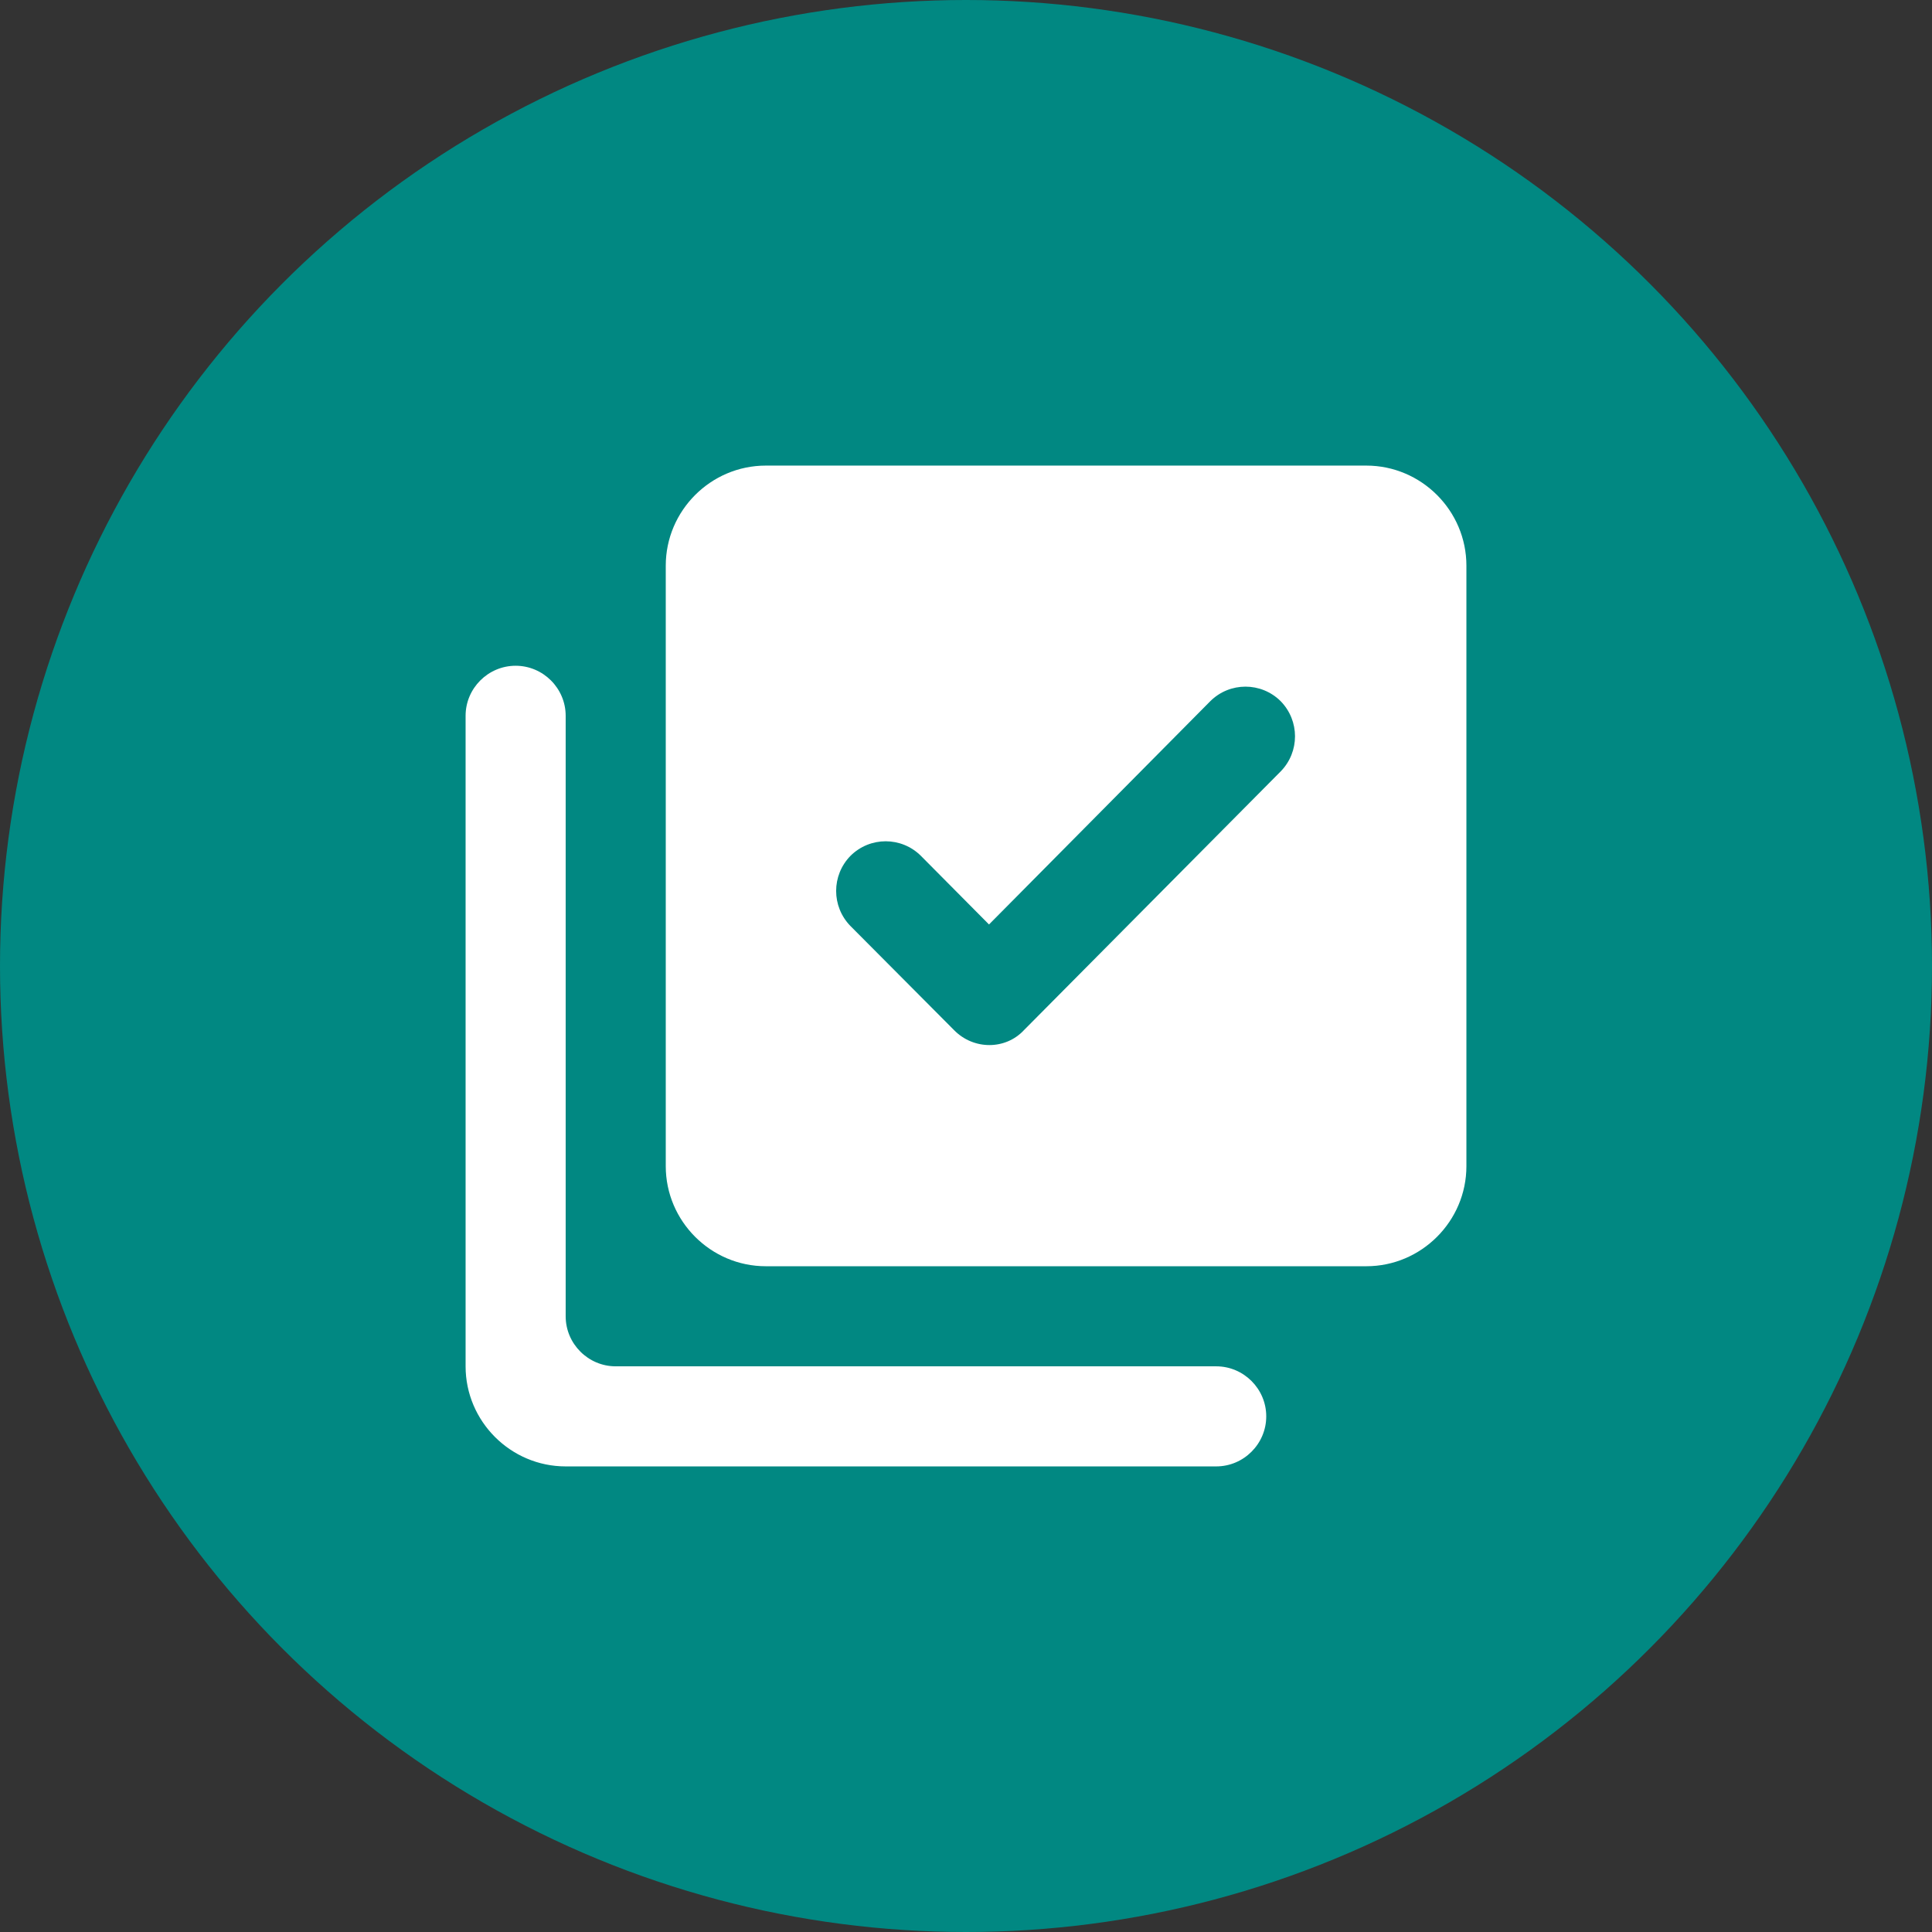<svg width="111" height="111" viewBox="0 0 111 111" fill="none" xmlns="http://www.w3.org/2000/svg">
<rect x="0" y="0" width="111" height="111" fill="#333333" stroke="none"/>
<circle cx="55.5" cy="55.5" r="55.5" fill="#018882"/>
<path d="M78.5 26.75H44C40.837 26.75 38.25 29.337 38.25 32.5V67C38.25 70.162 40.837 72.75 44 72.75H78.5C81.662 72.75 84.25 70.162 84.25 67V32.5C84.25 29.337 81.662 26.75 78.5 26.75ZM54.81 59.18L48.859 53.2C47.766 52.079 47.766 50.296 48.859 49.175C49.98 48.054 51.791 48.054 52.913 49.175L56.822 53.114L69.53 40.291C70.651 39.17 72.463 39.17 73.584 40.291C74.676 41.413 74.676 43.195 73.584 44.316L58.835 59.18C57.771 60.33 55.931 60.33 54.81 59.18ZM29.625 38.25C28.044 38.25 26.75 39.544 26.75 41.125V78.5C26.75 81.662 29.337 84.25 32.5 84.25H69.875C71.456 84.25 72.75 82.956 72.75 81.375C72.75 79.794 71.456 78.5 69.875 78.5H35.375C33.794 78.5 32.5 77.206 32.5 75.625V41.125C32.5 39.544 31.206 38.25 29.625 38.25Z" fill="white"/>
</svg>
